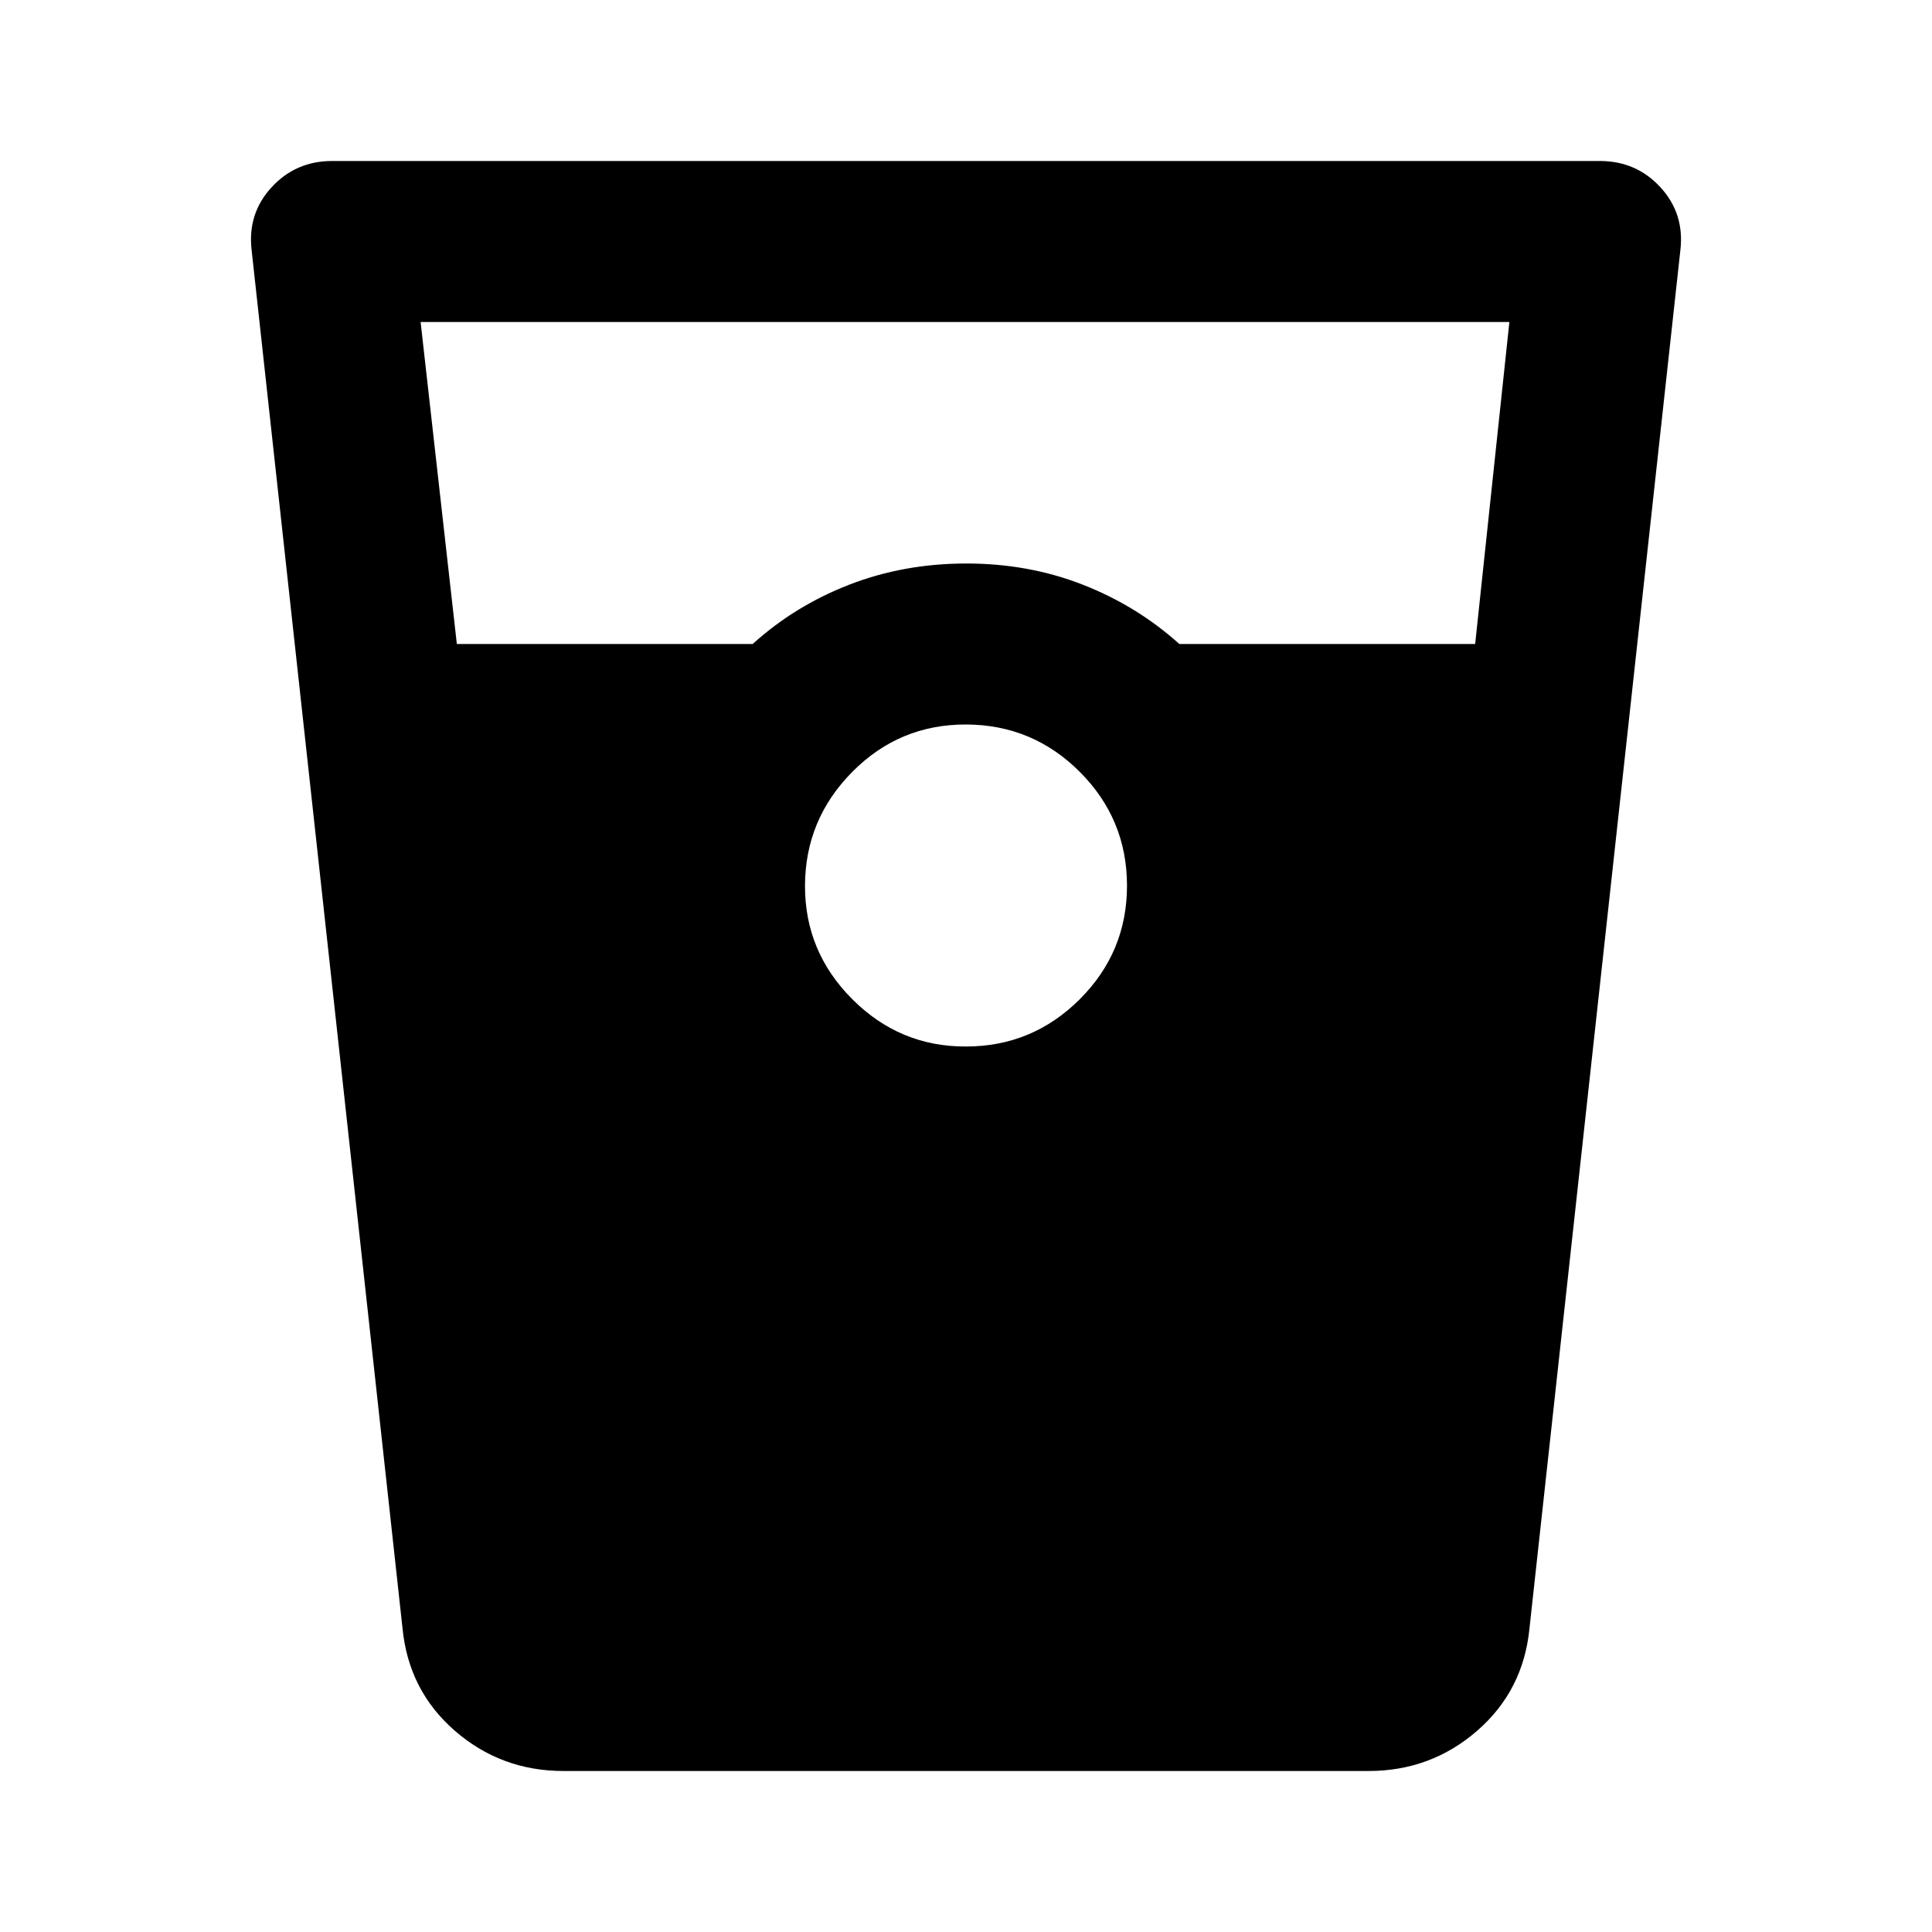 <?xml version="1.0" encoding="utf-8"?>
<!-- Generator: www.svgicons.com -->
<svg xmlns="http://www.w3.org/2000/svg" width="800" height="800" viewBox="0 0 24 24">
<path fill="currentColor" d="M7 22q-.775 0-1.35-.5T5 20.225L3.125 3.1q-.05-.45.25-.775T4.125 2h15.75q.45 0 .75.325t.25.775L19 20.225q-.075.775-.65 1.275T17 22zM5.675 8H9.35q.525-.475 1.2-.737T12 7t1.45.263t1.2.737h3.675l.425-4H5.225zM12 13q.825 0 1.413-.587T14 11t-.587-1.412T12 9t-1.412.588T10 11t.588 1.413T12 13"/>
</svg>